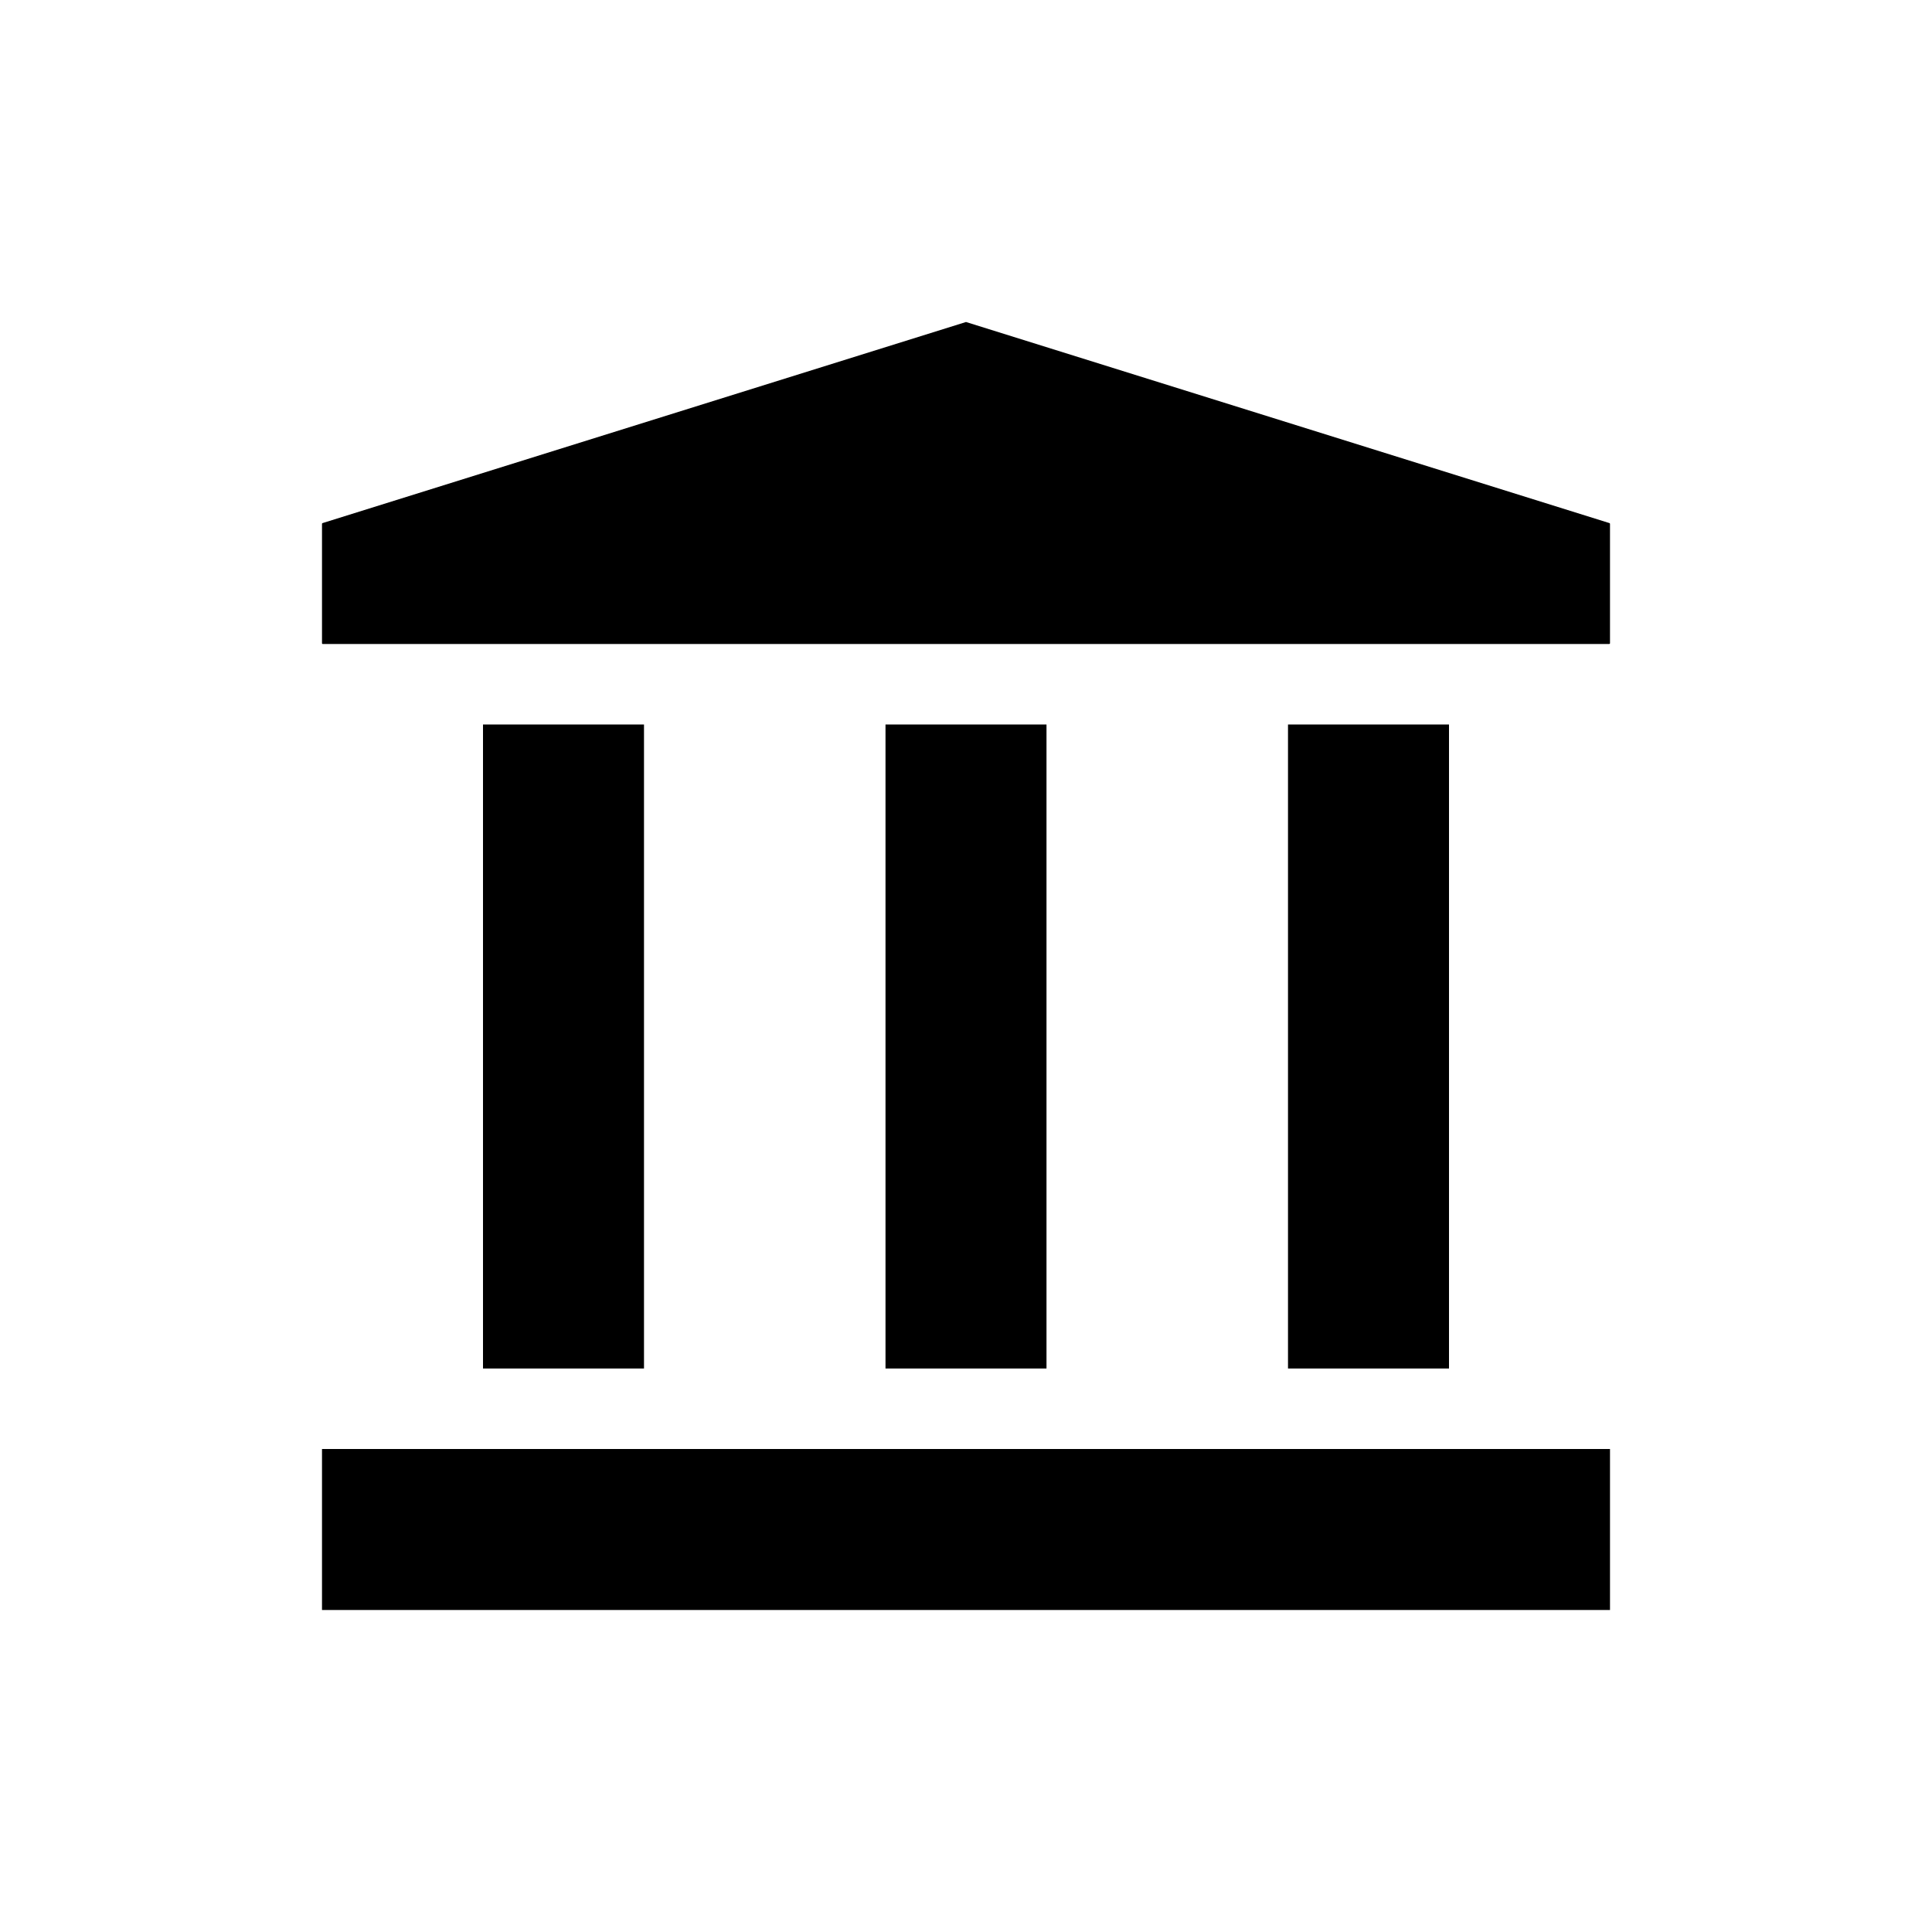 <svg width="24" height="24" viewBox="0 0 24 24" fill="none" xmlns="http://www.w3.org/2000/svg">
<path d="M19.99 8H4.01C4.004 8 4 7.996 4 7.99V6.507C4 6.503 4.003 6.499 4.007 6.498L11.997 4.001C11.999 4 12.001 4 12.003 4.001L19.993 6.498C19.997 6.499 20 6.503 20 6.507V7.99C20 7.996 19.995 8 19.99 8Z" fill="black"/>
<rect width="16" height="2" transform="matrix(1 0 0 -1 4 20)" fill="black"/>
<rect width="2" height="8" transform="matrix(1 0 0 -1 6 17)" fill="black"/>
<rect width="2" height="8" transform="matrix(1 0 0 -1 16 17)" fill="black"/>
<rect width="2" height="8" transform="matrix(1 0 0 -1 11 17)" fill="black"/>
</svg>
